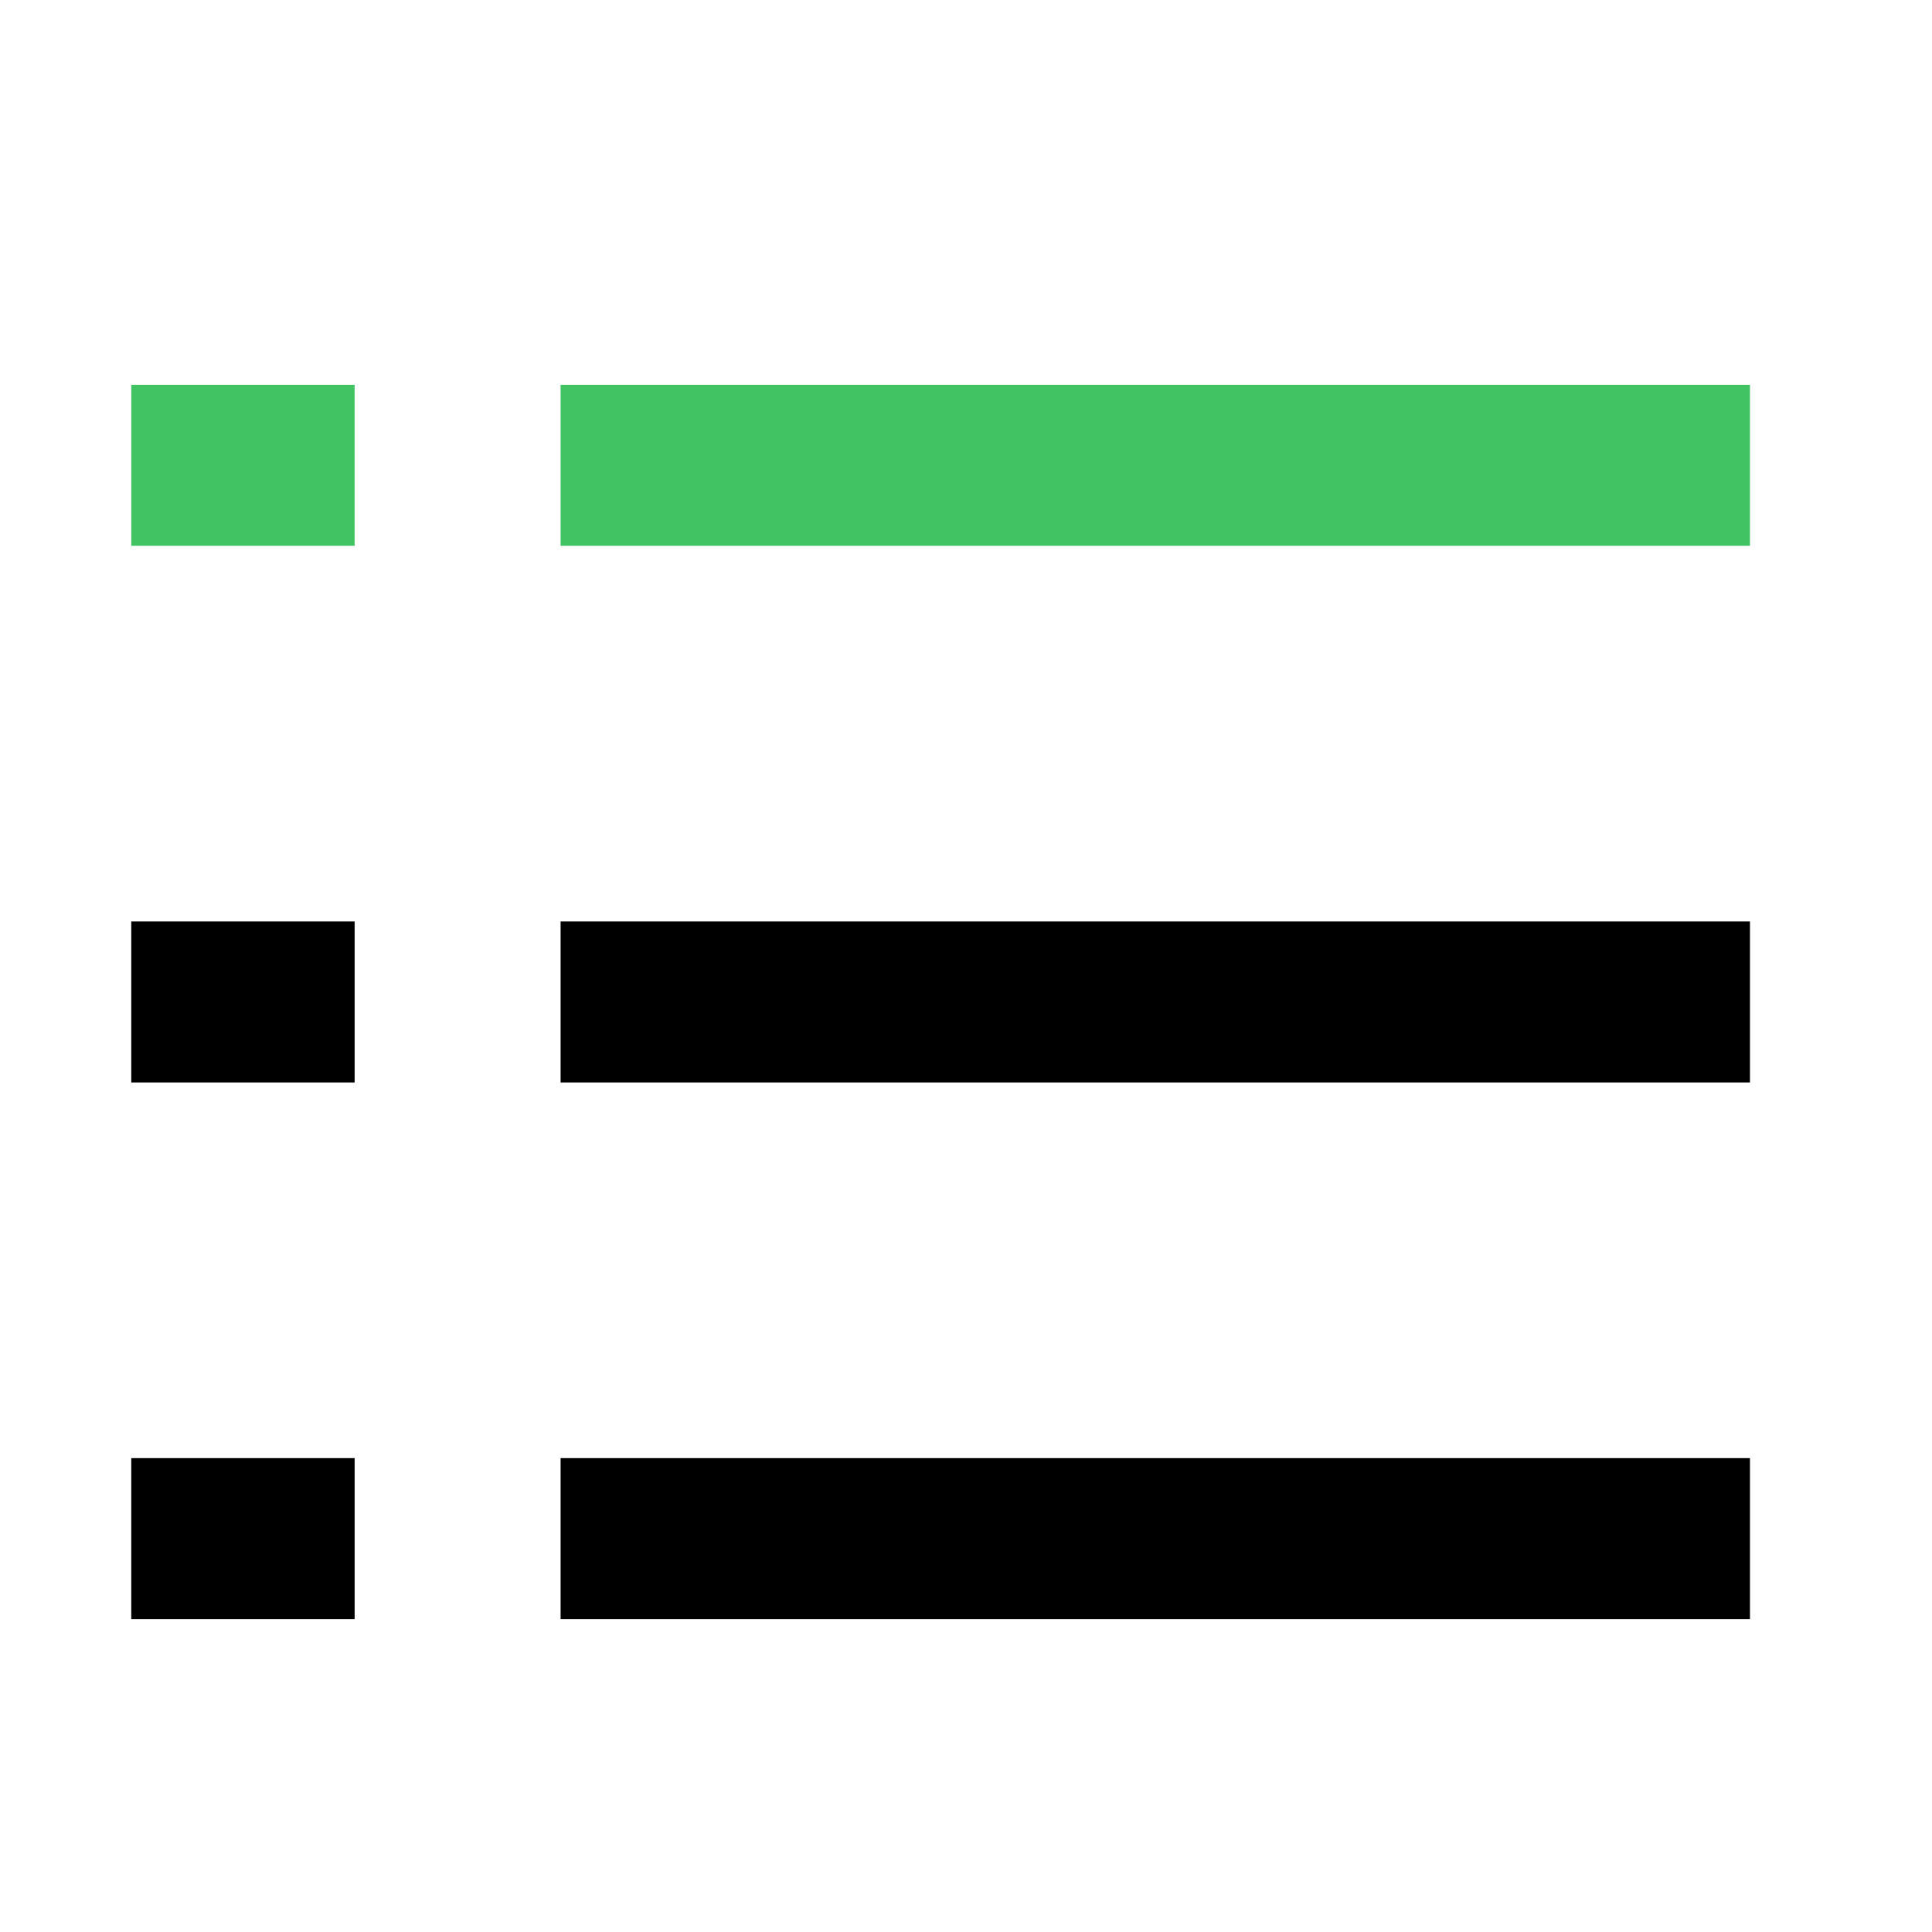 <?xml version="1.0" encoding="utf-8"?>
<!-- Generator: Adobe Illustrator 16.0.0, SVG Export Plug-In . SVG Version: 6.00 Build 0)  -->
<!DOCTYPE svg PUBLIC "-//W3C//DTD SVG 1.1//EN" "http://www.w3.org/Graphics/SVG/1.1/DTD/svg11.dtd">
<svg version="1.1" id="Layer_1" xmlns="http://www.w3.org/2000/svg" xmlns:xlink="http://www.w3.org/1999/xlink" x="0px" y="0px"
	 width="18px" height="18px" viewBox="0 0 18 18" enable-background="new 0 0 18 18" xml:space="preserve">
<path fill="none" stroke="#41C363" stroke-width="1.5" stroke-miterlimit="10" d="M5.223,4.335h11.081"/>
<path fill="none" stroke="#41C363" stroke-width="1.5" stroke-miterlimit="10" d="M1.223,4.335h2.081"/>
<path fill="none" stroke="#000000" stroke-width="1.5" stroke-miterlimit="10" d="M5.223,9.335h11.081"/>
<path fill="none" stroke="#000000" stroke-width="1.5" stroke-miterlimit="10" d="M1.223,9.335h2.081"/>
<path fill="none" stroke="#000000" stroke-width="1.5" stroke-miterlimit="10" d="M5.223,14.335h11.081"/>
<path fill="none" stroke="#000000" stroke-width="1.5" stroke-miterlimit="10" d="M1.223,14.335h2.081"/>
</svg>
